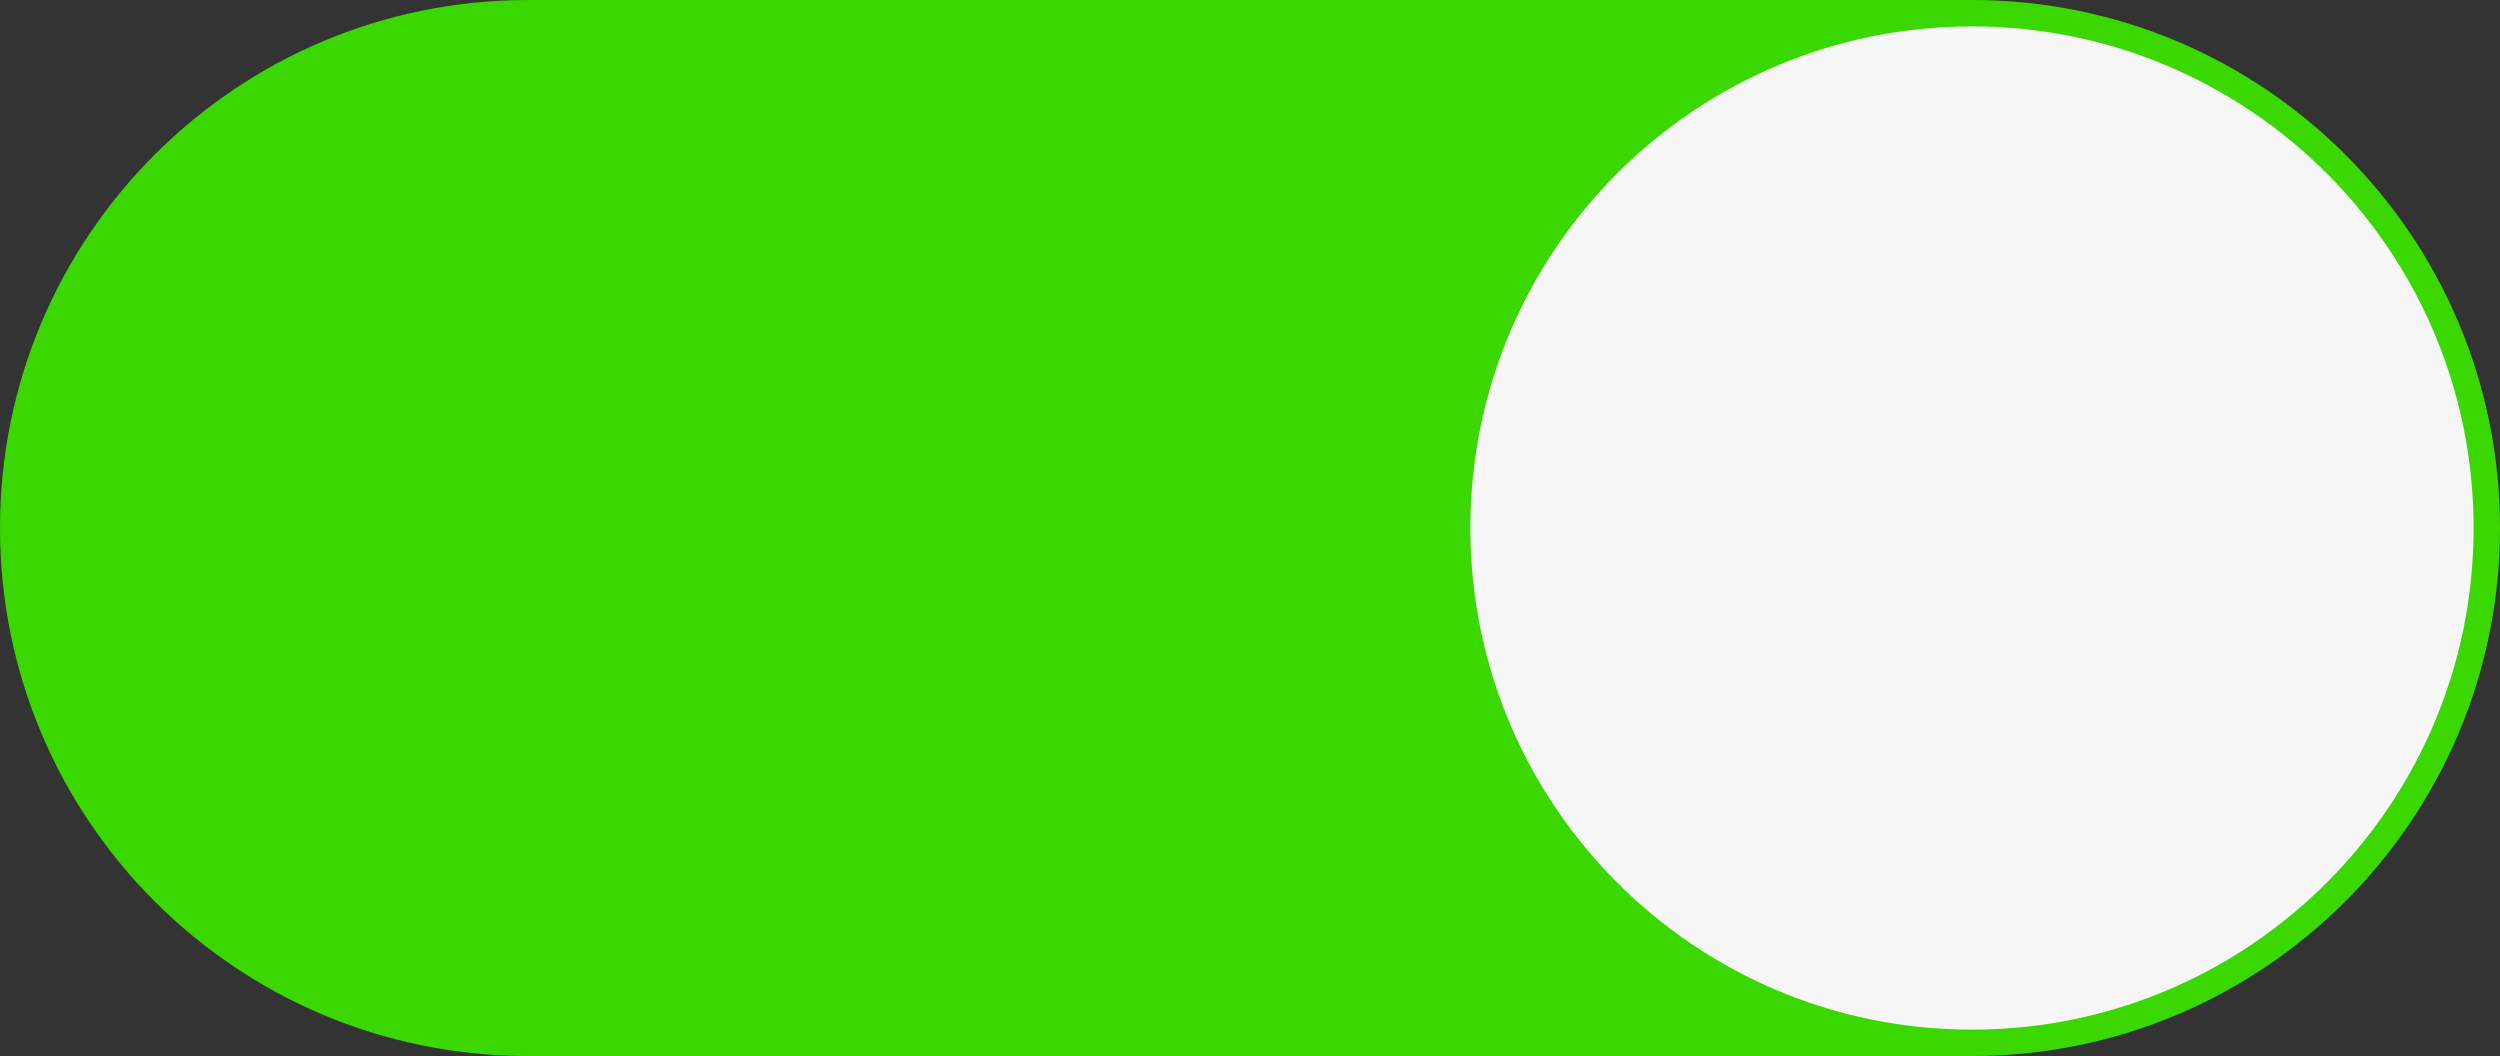 <?xml version="1.0" encoding="UTF-8"?><svg xmlns="http://www.w3.org/2000/svg" xmlns:xlink="http://www.w3.org/1999/xlink" height="196.0" preserveAspectRatio="xMidYMid meet" version="1.0" viewBox="0.0 0.0 464.0 196.0" width="464.0" zoomAndPan="magnify"><rect x="0.0" y="0.0" width="464.0" height="196.0" fill="#333333" stroke="none"/><g><g id="change1_1"><path d="M 366 0 L 98 0 C 43.875 0 0 43.875 0 98 C 0 152.125 43.875 196 98 196 L 366 196 C 420.125 196 464 152.125 464 98 C 464 43.875 420.125 0 366 0" fill="#3ad800"/></g><g id="change2_1"><path d="M 459.102 98 C 459.102 149.418 417.418 191.102 366 191.102 C 314.582 191.102 272.898 149.418 272.898 98 C 272.898 46.582 314.582 4.898 366 4.898 C 417.418 4.898 459.102 46.582 459.102 98" fill="#f7f7f7"/></g></g></svg>